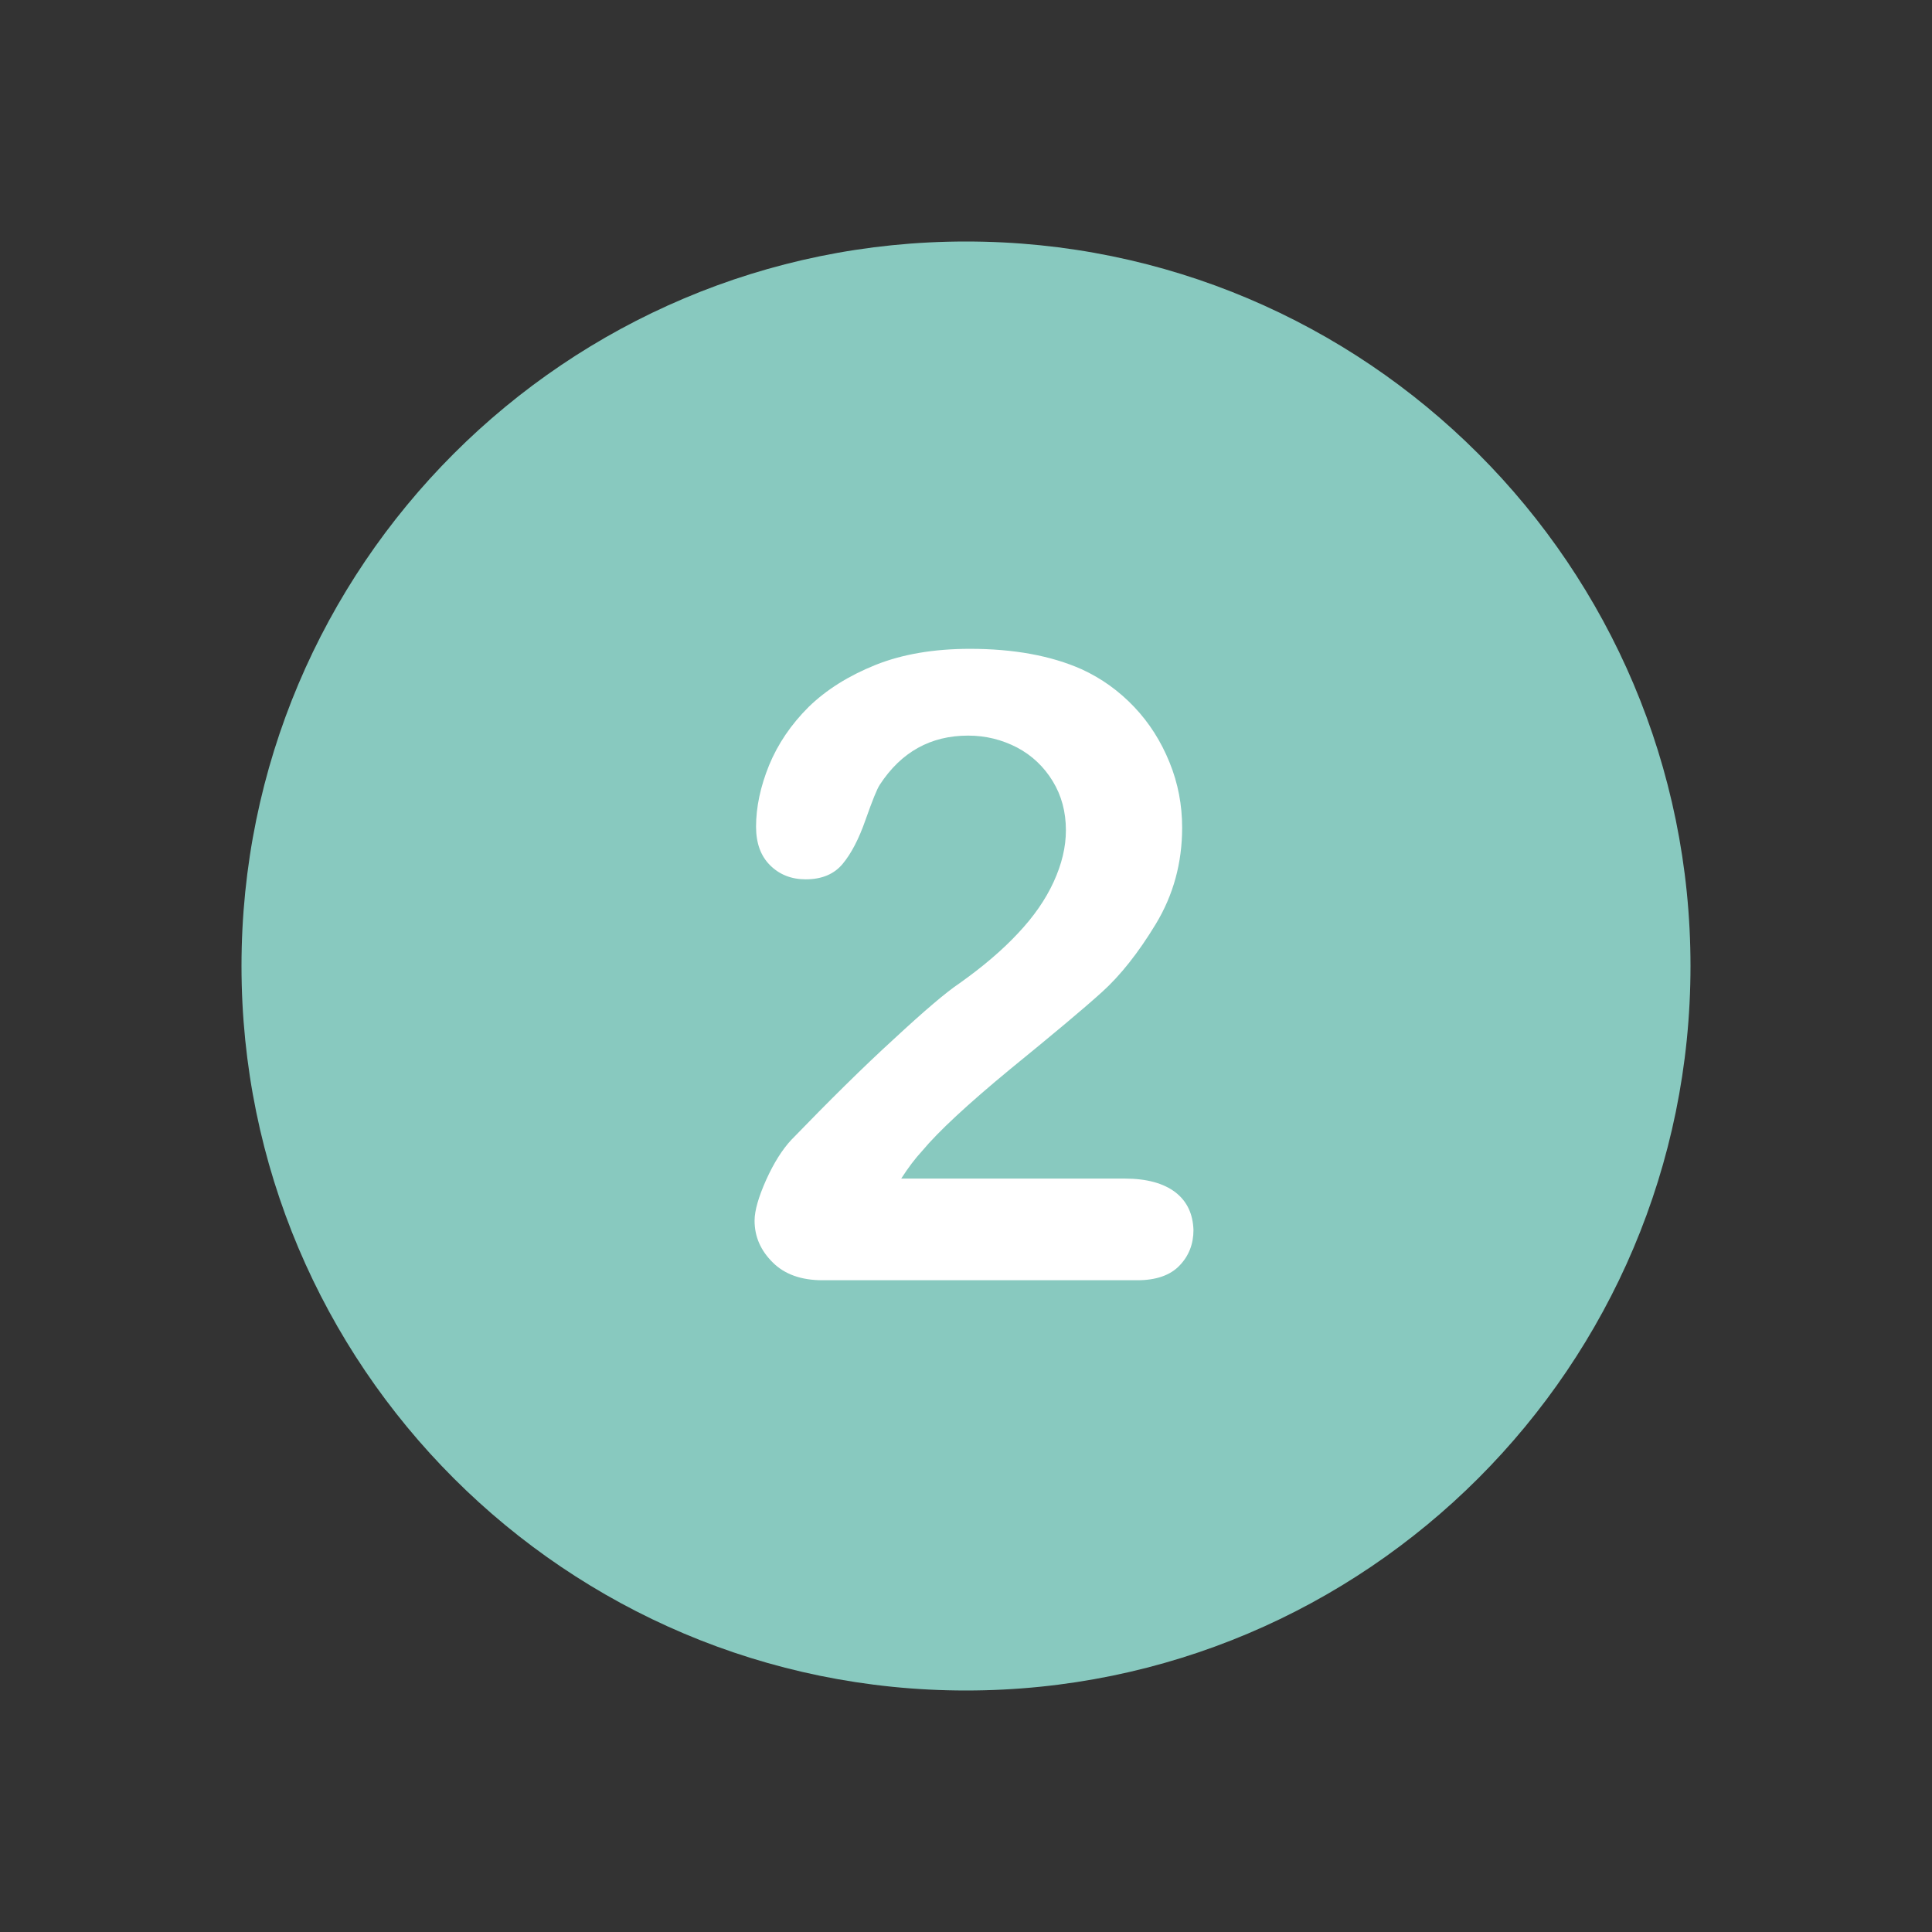 <svg xmlns="http://www.w3.org/2000/svg" xmlns:xlink="http://www.w3.org/1999/xlink" width="96" zoomAndPan="magnify" viewBox="0 0 72 72" height="96" preserveAspectRatio="xMidYMid meet" version="1.0"><rect x="0" y="0" width="72" height="72" fill="#333333" stroke="none"/><path fill="#88c9bf" d="M 36 9 C 21.09 9 9 21.09 9 36 C 9 50.91 21.09 63 36 63 C 50.91 63 63 50.91 63 36 C 63 21.09 50.91 9 36 9 Z M 36 9 " fill-opacity="1" fill-rule="nonzero"/><path fill="#ffffff" d="M 43.805 44.434 C 43.367 44.098 42.738 43.922 41.91 43.922 L 33.586 43.922 C 33.844 43.52 34.105 43.172 34.367 42.891 C 34.965 42.172 36.066 41.148 37.652 39.84 C 39.254 38.535 40.398 37.578 41.07 36.969 C 41.746 36.359 42.422 35.512 43.074 34.434 C 43.727 33.355 44.055 32.16 44.055 30.84 C 44.055 30.004 43.902 29.188 43.586 28.414 C 43.27 27.633 42.836 26.945 42.27 26.348 C 41.703 25.75 41.051 25.281 40.309 24.941 C 39.168 24.434 37.773 24.18 36.152 24.18 C 34.805 24.18 33.629 24.379 32.625 24.781 C 31.625 25.184 30.797 25.703 30.133 26.348 C 29.48 27 28.992 27.719 28.664 28.512 C 28.34 29.309 28.176 30.078 28.176 30.809 C 28.176 31.418 28.348 31.898 28.699 32.246 C 29.047 32.594 29.492 32.77 30.027 32.77 C 30.637 32.77 31.094 32.57 31.406 32.191 C 31.723 31.809 32.008 31.266 32.258 30.547 C 32.508 29.84 32.68 29.406 32.789 29.242 C 33.586 28.023 34.684 27.414 36.078 27.414 C 36.738 27.414 37.34 27.566 37.906 27.859 C 38.461 28.152 38.906 28.578 39.23 29.109 C 39.559 29.645 39.723 30.254 39.723 30.941 C 39.723 31.57 39.57 32.203 39.266 32.867 C 38.961 33.531 38.523 34.16 37.938 34.781 C 37.359 35.402 36.633 36.023 35.762 36.641 C 35.27 36.969 34.453 37.664 33.324 38.711 C 32.18 39.754 30.906 41.016 29.492 42.477 C 29.156 42.836 28.84 43.336 28.555 43.965 C 28.273 44.598 28.121 45.109 28.121 45.488 C 28.121 46.09 28.348 46.602 28.797 47.047 C 29.242 47.492 29.863 47.711 30.656 47.711 L 42.387 47.711 C 43.086 47.711 43.617 47.523 43.957 47.164 C 44.305 46.805 44.477 46.359 44.477 45.84 C 44.457 45.238 44.238 44.77 43.805 44.434 " fill-opacity="1" fill-rule="nonzero"/></svg>